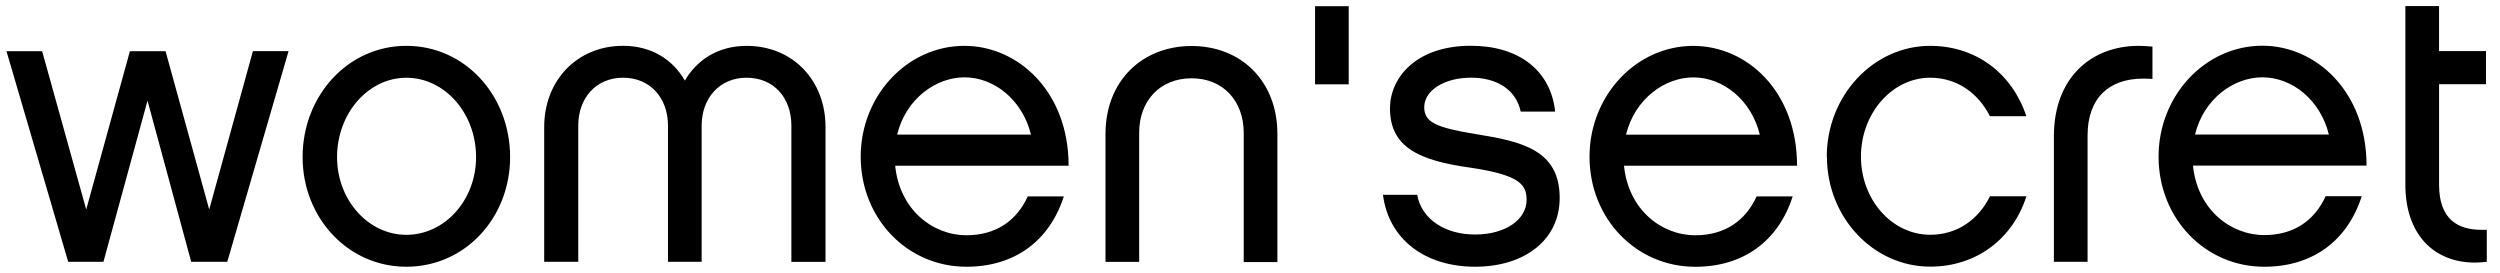 <svg xmlns="http://www.w3.org/2000/svg" id="sprite-logo" viewBox="0 0 293 32" width="293" height="32"><path fill="currentColor" d="M24.521 24.549l5.12-18.554h4.178l-7.183 24.69h-4.227l-5.12-18.889-5.166 18.891h-4.13L.761 6h4.178l5.166 18.554L15.225 6h4.178l5.117 18.554zm23.104 6.713c-6.857 0-12.16-5.754-12.16-12.849 0-7.192 5.303-13.041 12.16-13.041 6.903 0 12.16 5.848 12.16 13.041 0 7.095-5.257 12.849-12.16 12.849zm0-22.15c-4.462 0-8.122 4.171-8.122 9.301 0 5.035 3.66 9.109 8.122 9.109 4.507 0 8.171-4.075 8.171-9.109 0-5.131-3.663-9.301-8.171-9.301zm49.117 21.577H92.75V14.716c0-3.211-2.019-5.608-5.257-5.608-3.147 0-5.26 2.397-5.26 5.608v15.97h-3.947v-15.97c0-3.211-2.065-5.608-5.257-5.608s-5.257 2.397-5.257 5.608v15.97H63.78V14.863c0-5.37 3.802-9.493 9.25-9.493 3.287 0 5.821 1.585 7.232 4.076 1.463-2.484 3.947-4.069 7.238-4.069 5.501 0 9.25 4.13 9.25 9.493v15.817zm27.939-7.674c-1.691 5.272-5.821 8.247-11.41 8.247-6.949 0-12.396-5.658-12.396-12.898 0-7.144 5.44-12.992 12.16-12.992 6.248 0 12.206 5.321 12.206 14.05h-20.326c.515 5.128 4.366 8.148 8.357 8.148 3.429 0 5.87-1.676 7.185-4.556h4.221zm-3.851-7.238c-.986-4.032-4.274-6.714-7.794-6.714-3.334 0-6.857 2.493-7.889 6.712h15.683zm12.679 14.91h-3.944V15.693c0-6.232 4.32-10.301 10.097-10.301 5.775 0 10.048 4.081 10.048 10.313v15.01h-3.947V15.553c0-3.692-2.392-6.377-6.101-6.377-3.758 0-6.152 2.682-6.152 6.377V30.7zM154.126.728h3.944v9.158h-3.944V.725zm7.934 22.102h4.035c.518 2.88 3.291 4.654 6.766 4.654 3.755 0 6.057-1.874 6.057-4.038 0-1.722-.658-2.926-6.575-3.794-5.87-.817-9.438-2.301-9.438-6.953 0-3.55 3.005-7.336 9.486-7.336 5.592 0 9.356 2.874 9.874 7.717h-4.038c-.564-2.636-2.865-3.977-5.821-3.977-3.185 0-5.486 1.536-5.486 3.453 0 1.774 1.364 2.397 6.107 3.17 5.353.858 9.768 1.865 9.768 7.474 0 4.937-4.134 8.061-9.909 8.061-5.87 0-10.142-3.215-10.804-8.442zm48.04.194c-1.691 5.272-5.821 8.244-11.41 8.244-6.949 0-12.398-5.658-12.398-12.898 0-7.144 5.448-12.992 12.163-12.992 6.245 0 12.16 5.272 12.16 14.05h-20.282c.515 5.126 4.364 8.146 8.357 8.146 3.429 0 5.87-1.676 7.185-4.556h4.226zm-3.851-7.238c-.975-4.03-4.267-6.715-7.787-6.715-3.337 0-6.857 2.494-7.893 6.714h15.695zm7.848 2.586c0-7.147 5.455-12.998 12.114-12.998 5.41 0 9.63 3.261 11.276 8.244h-4.267c-1.356-2.682-3.846-4.51-6.994-4.51-4.465 0-8.122 4.166-8.122 9.25s3.663 9.158 8.122 9.158c3.194 0 5.684-1.826 6.994-4.51h4.276c-1.594 4.986-5.867 8.244-11.267 8.244-6.668 0-12.114-5.754-12.114-12.898zm38.171-9.113c-.366-.046-.747-.046-1.082-.046-4.038 0-6.522 2.301-6.522 6.659v14.811h-3.947v-14.72c0-6.857 4.373-10.59 9.95-10.59.518 0 1.082.046 1.6.091v3.794zm24.518 13.76c-1.691 5.272-5.821 8.244-11.413 8.244-6.949 0-12.389-5.669-12.389-12.907 0-7.147 5.455-12.998 12.169-12.998 6.245 0 12.206 5.318 12.206 14.05h-20.343c.518 5.123 4.37 8.143 8.363 8.143 3.429 0 5.871-1.676 7.186-4.556h4.236zm-3.84-7.238c-.987-4.038-4.274-6.72-7.796-6.72-3.337 0-6.857 2.484-7.893 6.705h15.686zm18.499 14.903c-.472.046-.945.091-1.364.091-4.884 0-8.171-3.362-8.171-9.112V.712h3.947v5.272h5.501V9.87h-5.498v11.794c0 4.084 2.255 5.272 4.983 5.272h.61v3.749z"/></svg>